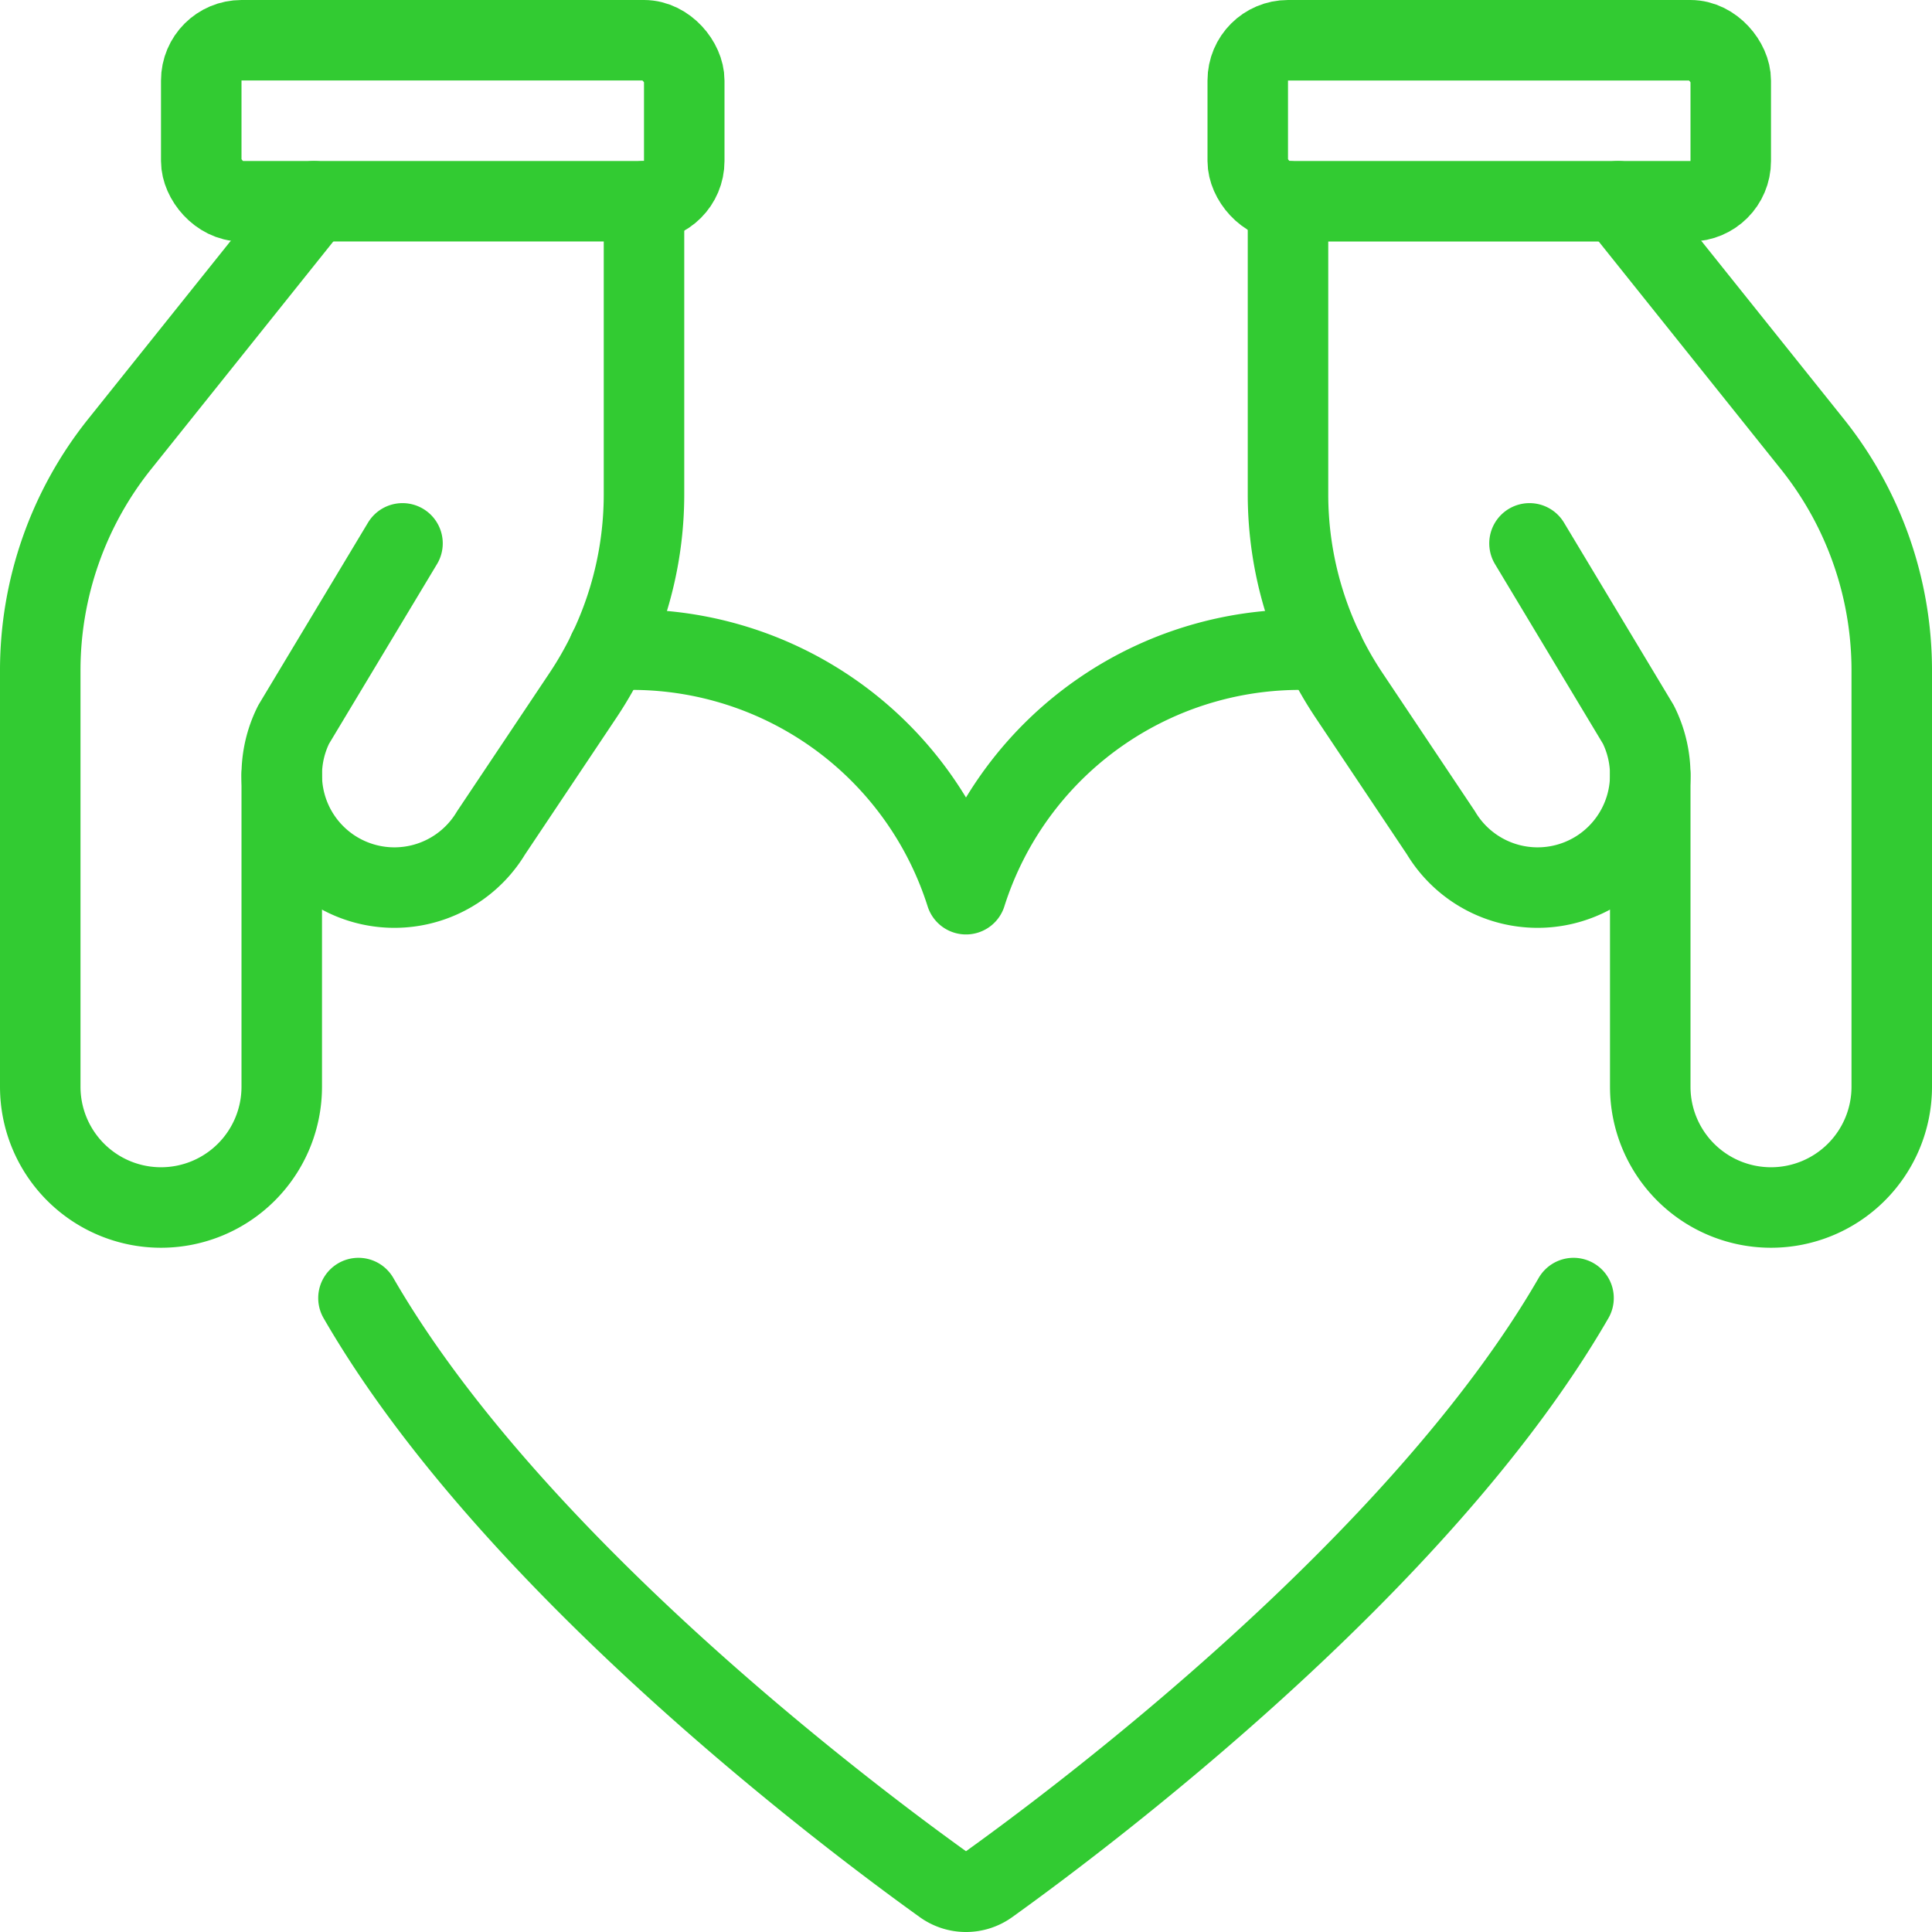 <svg xmlns="http://www.w3.org/2000/svg" viewBox="0 0 48 48"><g transform="matrix(2,0,0,2,0,0)"><defs><style>.a{fill:none;stroke:#32cb32;stroke-linecap:round;stroke-linejoin:round;}</style></defs><title>love-heart-hands-hold</title><path class="a" d="M16.442,8.08A4.354,4.354,0,0,0,12,11.108,4.354,4.354,0,0,0,7.558,8.08"></path><path class="a" d="M3.9,2.5,1.486,5.517A4.5,4.5,0,0,0,.5,8.329V13.5A1.5,1.5,0,0,0,2,15H2a1.5,1.5,0,0,0,1.5-1.5V9.625"></path><path class="a" d="M8,2.5V6.136a4.493,4.493,0,0,1-.757,2.5L6.1,10.346a1.4,1.4,0,0,1-1.977.445h0A1.4,1.4,0,0,1,3.648,9L5,6.75"></path><rect class="a" x="2.5" y="0.5" width="6" height="2" rx="0.5" ry="0.5"></rect><path class="a" d="M20.1,2.5l2.414,3.017A4.5,4.5,0,0,1,23.5,8.329V13.5A1.5,1.5,0,0,1,22,15h0a1.5,1.5,0,0,1-1.5-1.5V9.625"></path><path class="a" d="M16,2.5V6.136a4.493,4.493,0,0,0,.757,2.5L17.9,10.346a1.4,1.4,0,0,0,1.977.445h0A1.4,1.4,0,0,0,20.352,9L19,6.75"></path><rect class="a" x="15.5" y="0.5" width="6" height="2" rx="0.5" ry="0.5" transform="translate(37 3) rotate(-180)"></rect><path class="a" d="M19.547,16.125c-1.911,3.31-6.124,6.466-7.26,7.281a.485.485,0,0,1-.574,0c-1.136-.815-5.349-3.971-7.26-7.281"></path></g></svg>